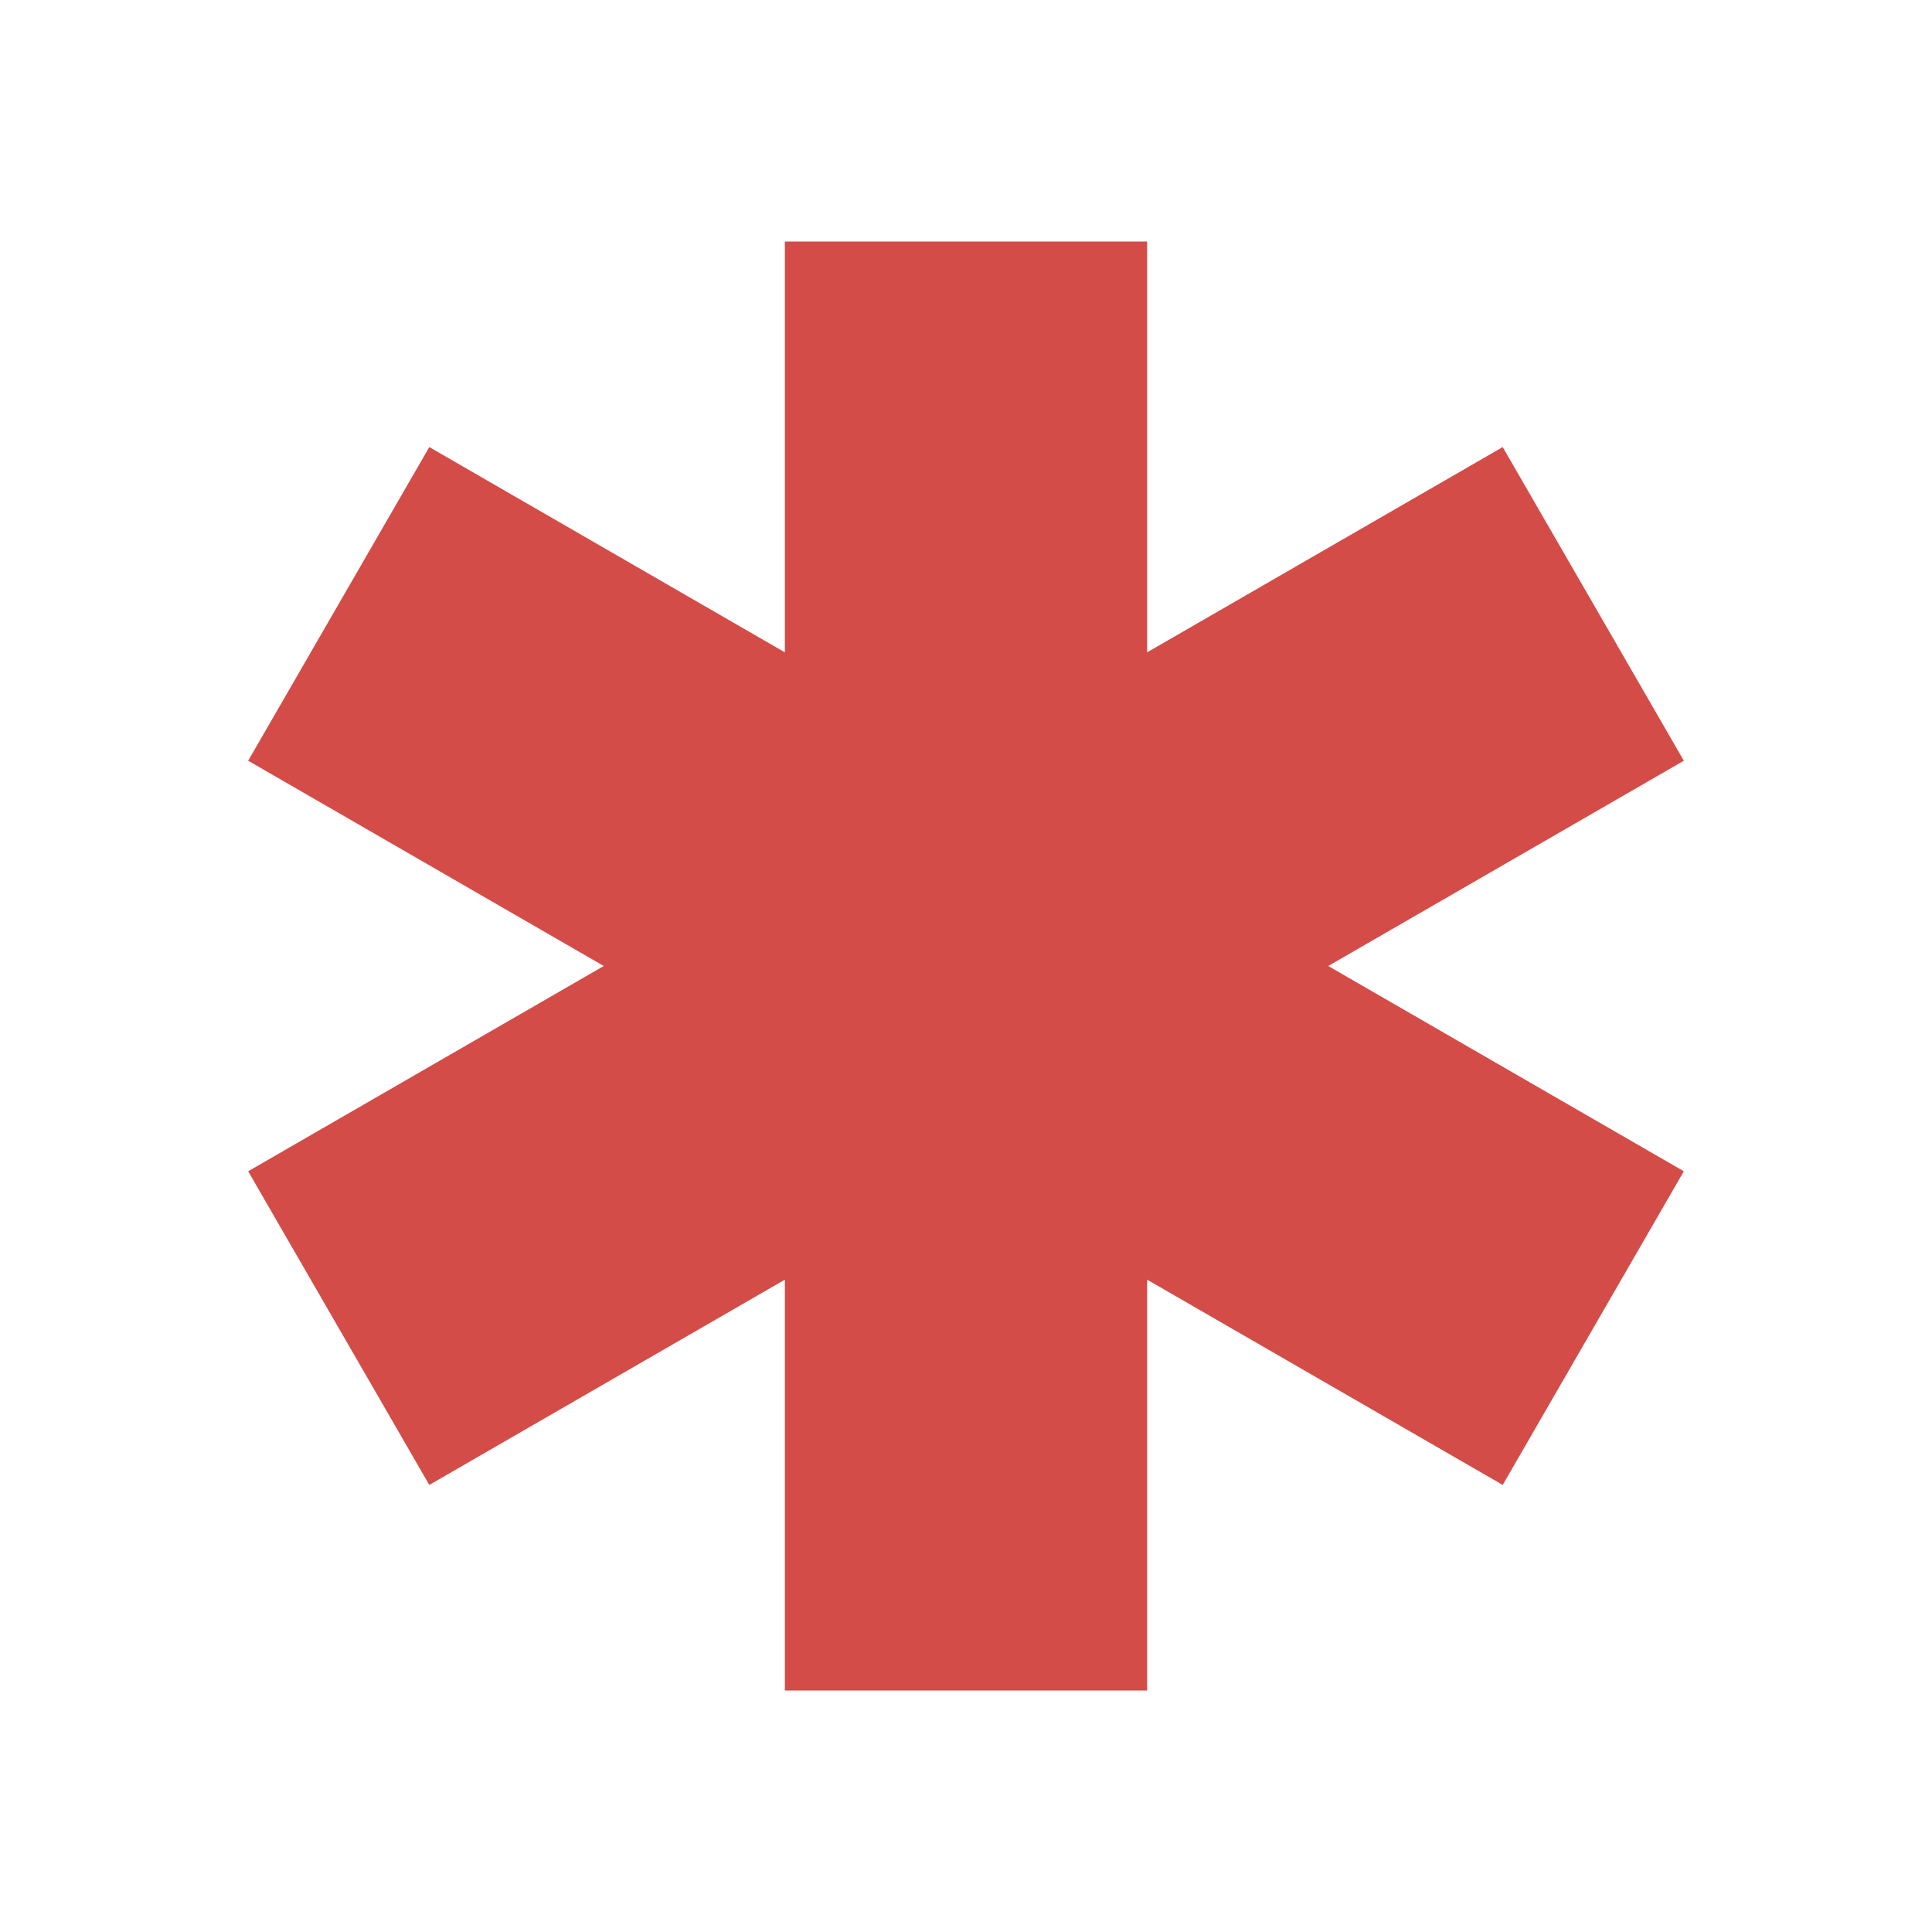 <svg xmlns="http://www.w3.org/2000/svg" viewBox="0 0 20 20" fill="#D44C47"><path d="m13.75 10 3.681 2.125-1.875 3.247-3.681-2.125V17.5h-3.75v-4.253l-3.681 2.125-1.875-3.247L6.25 10 2.569 7.875l1.875-3.247 3.681 2.125V2.5h3.75v4.253l3.681-2.125 1.875 3.247z" fill="#D44C47"></path></svg>